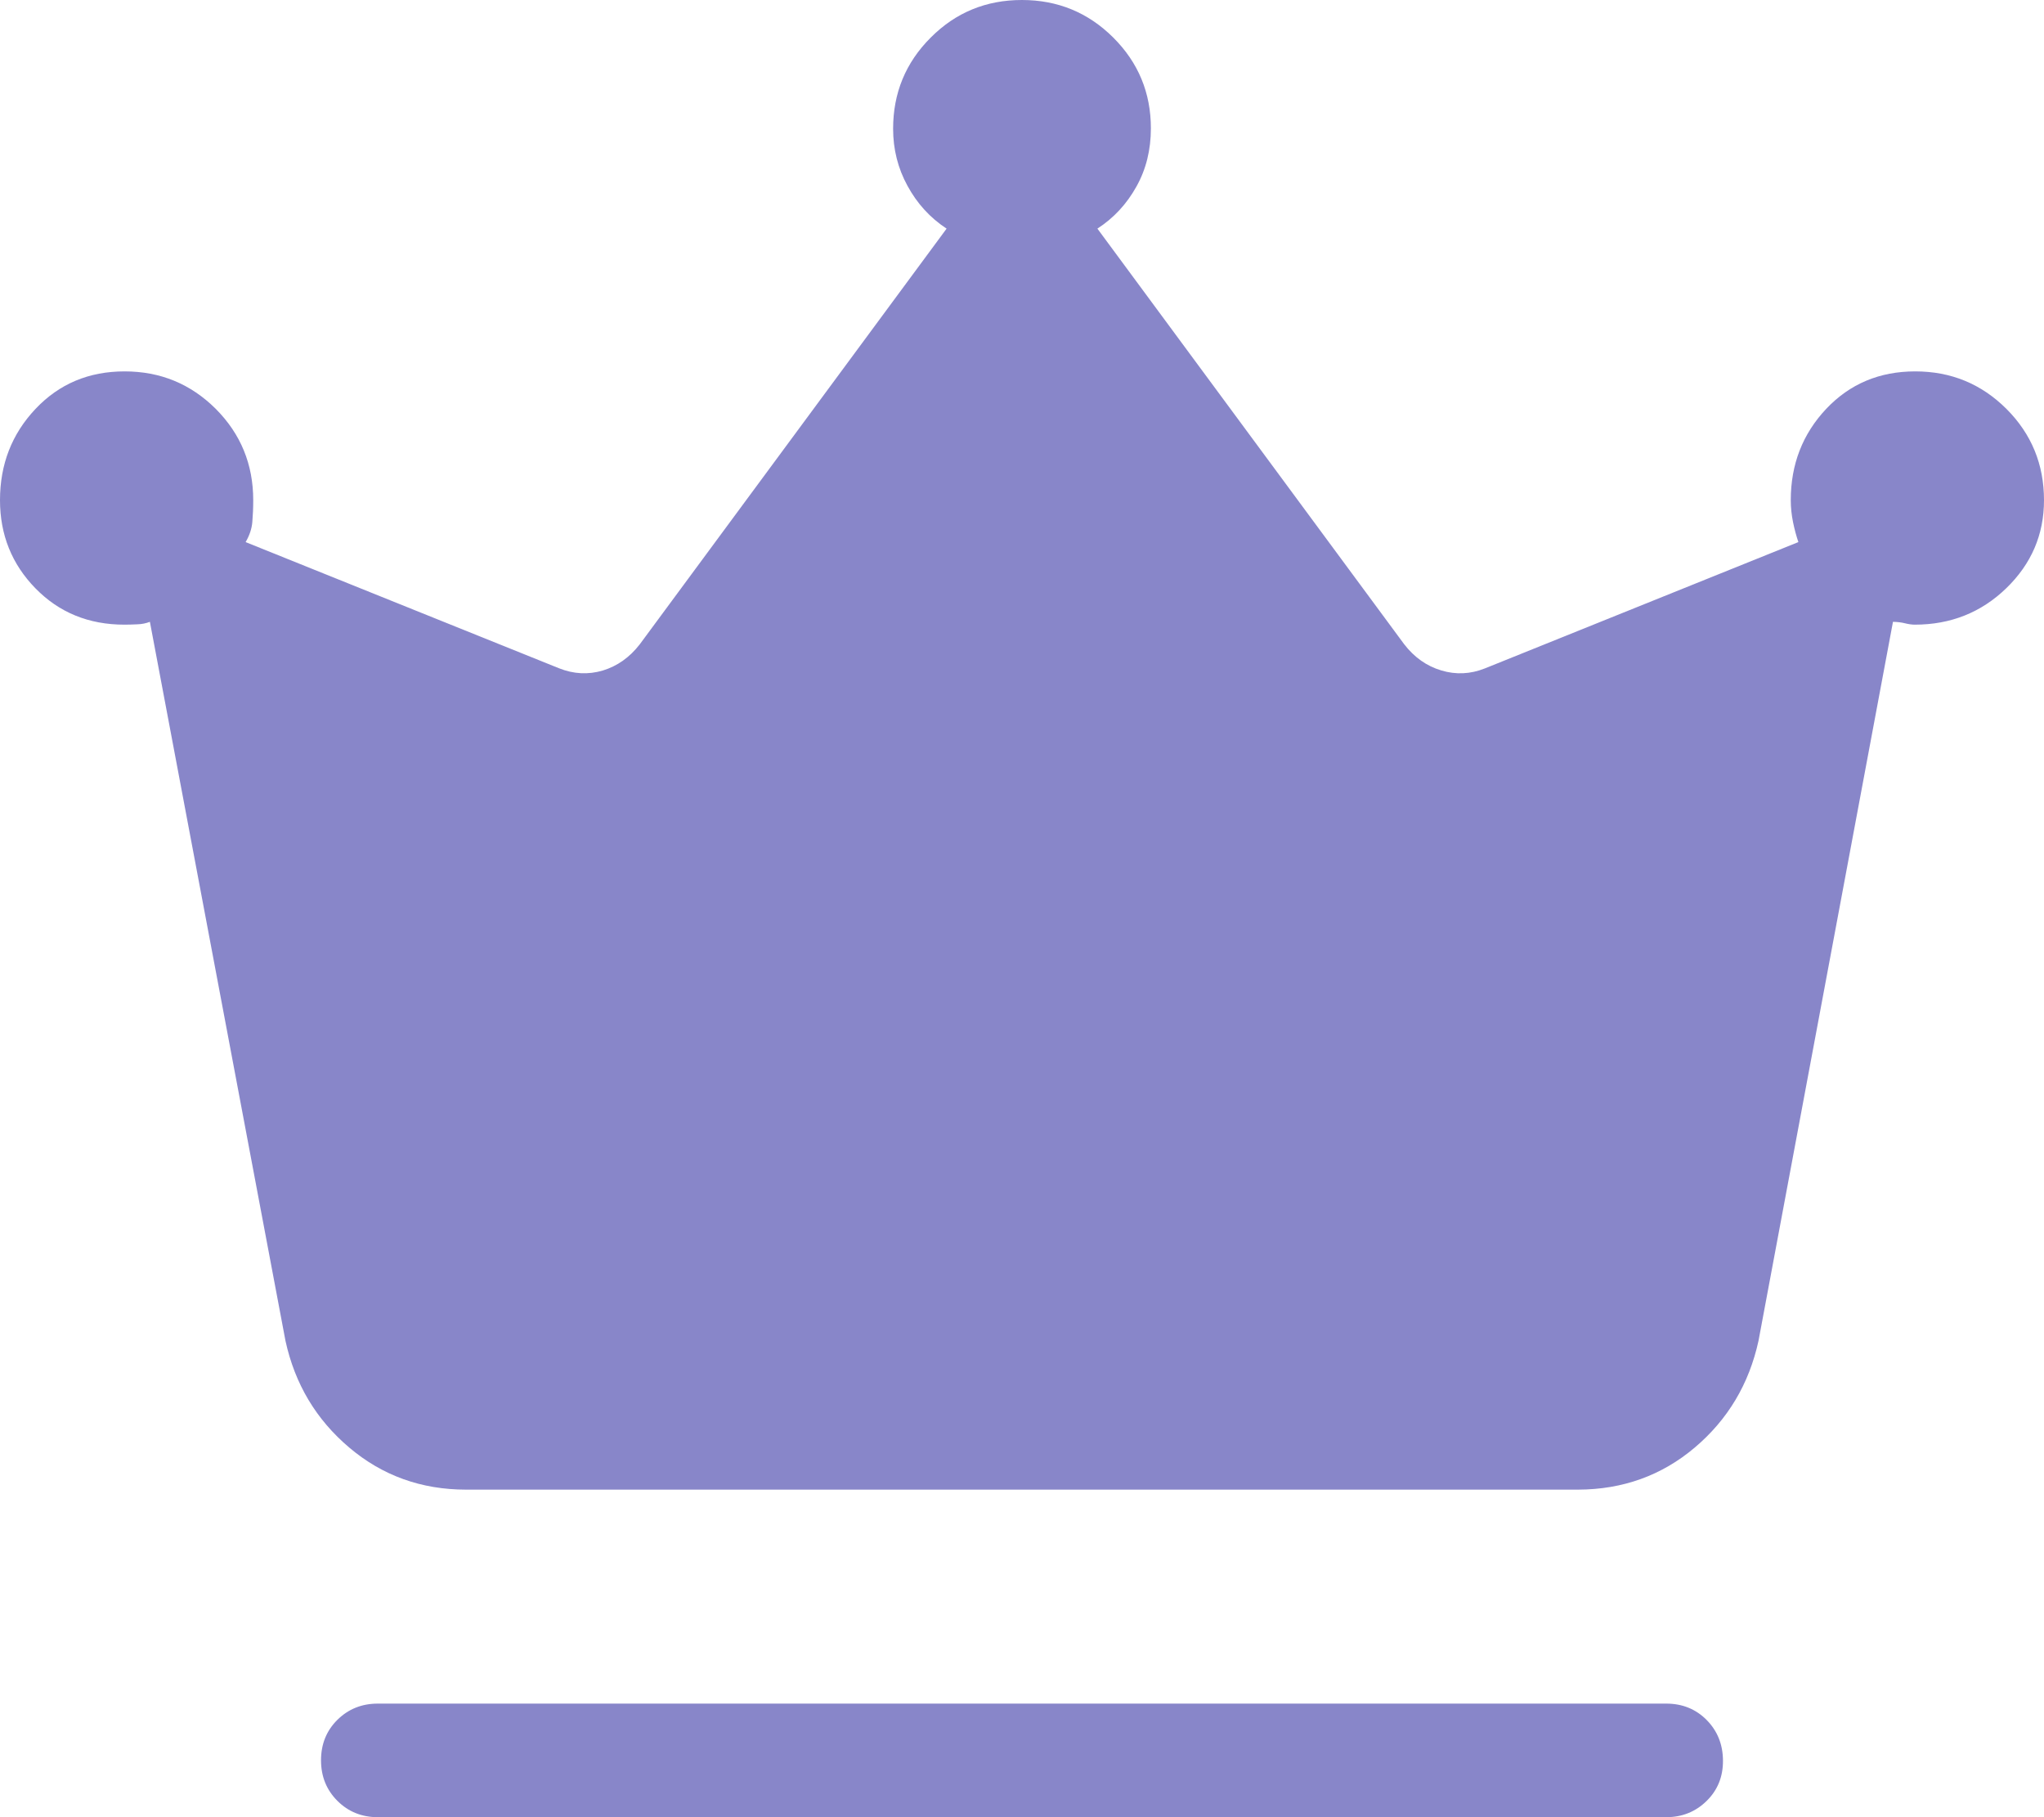 <?xml version="1.0" encoding="UTF-8"?> <svg xmlns="http://www.w3.org/2000/svg" width="18" height="16" viewBox="0 0 18 16" fill="none"><path d="M3.327 16C3.186 16 3.067 15.952 2.971 15.856C2.875 15.76 2.827 15.641 2.827 15.499C2.827 15.357 2.875 15.238 2.971 15.143C3.067 15.048 3.186 15 3.327 15H14.673C14.815 15 14.934 15.048 15.029 15.144C15.124 15.24 15.172 15.359 15.173 15.501C15.174 15.643 15.126 15.762 15.029 15.857C14.932 15.952 14.814 16 14.673 16H3.327ZM4.104 13.116C3.711 13.116 3.368 12.993 3.076 12.746C2.784 12.499 2.597 12.186 2.514 11.806L1.32 5.475C1.287 5.488 1.249 5.496 1.208 5.497C1.166 5.499 1.128 5.5 1.095 5.5C0.781 5.5 0.52 5.393 0.312 5.18C0.104 4.967 0 4.708 0 4.404C0 4.089 0.104 3.821 0.313 3.6C0.521 3.38 0.782 3.27 1.097 3.27C1.412 3.27 1.679 3.38 1.9 3.6C2.12 3.821 2.23 4.089 2.23 4.404C2.23 4.473 2.227 4.538 2.222 4.597C2.217 4.656 2.197 4.715 2.163 4.773L4.923 5.884C5.051 5.935 5.179 5.942 5.308 5.904C5.436 5.865 5.545 5.788 5.634 5.673L8.336 2.013C8.191 1.918 8.077 1.793 7.992 1.637C7.907 1.482 7.865 1.314 7.865 1.134C7.865 0.819 7.975 0.552 8.196 0.331C8.416 0.11 8.684 0 8.999 0C9.314 0 9.582 0.11 9.803 0.33C10.024 0.55 10.135 0.817 10.135 1.13C10.135 1.319 10.093 1.49 10.008 1.642C9.923 1.795 9.809 1.919 9.664 2.013L12.366 5.673C12.455 5.788 12.564 5.865 12.692 5.903C12.821 5.942 12.949 5.936 13.077 5.885L15.837 4.773C15.819 4.72 15.803 4.661 15.79 4.598C15.777 4.534 15.77 4.469 15.77 4.404C15.77 4.089 15.874 3.821 16.082 3.6C16.29 3.38 16.551 3.27 16.866 3.27C17.181 3.27 17.448 3.38 17.669 3.6C17.89 3.821 18 4.089 18 4.404C18 4.707 17.889 4.965 17.668 5.179C17.447 5.393 17.178 5.5 16.862 5.5C16.837 5.5 16.808 5.496 16.776 5.488C16.744 5.48 16.709 5.476 16.67 5.475L15.486 11.805C15.403 12.186 15.215 12.5 14.924 12.746C14.633 12.992 14.29 13.115 13.896 13.116H4.104Z" fill="#8886C9"></path></svg> 